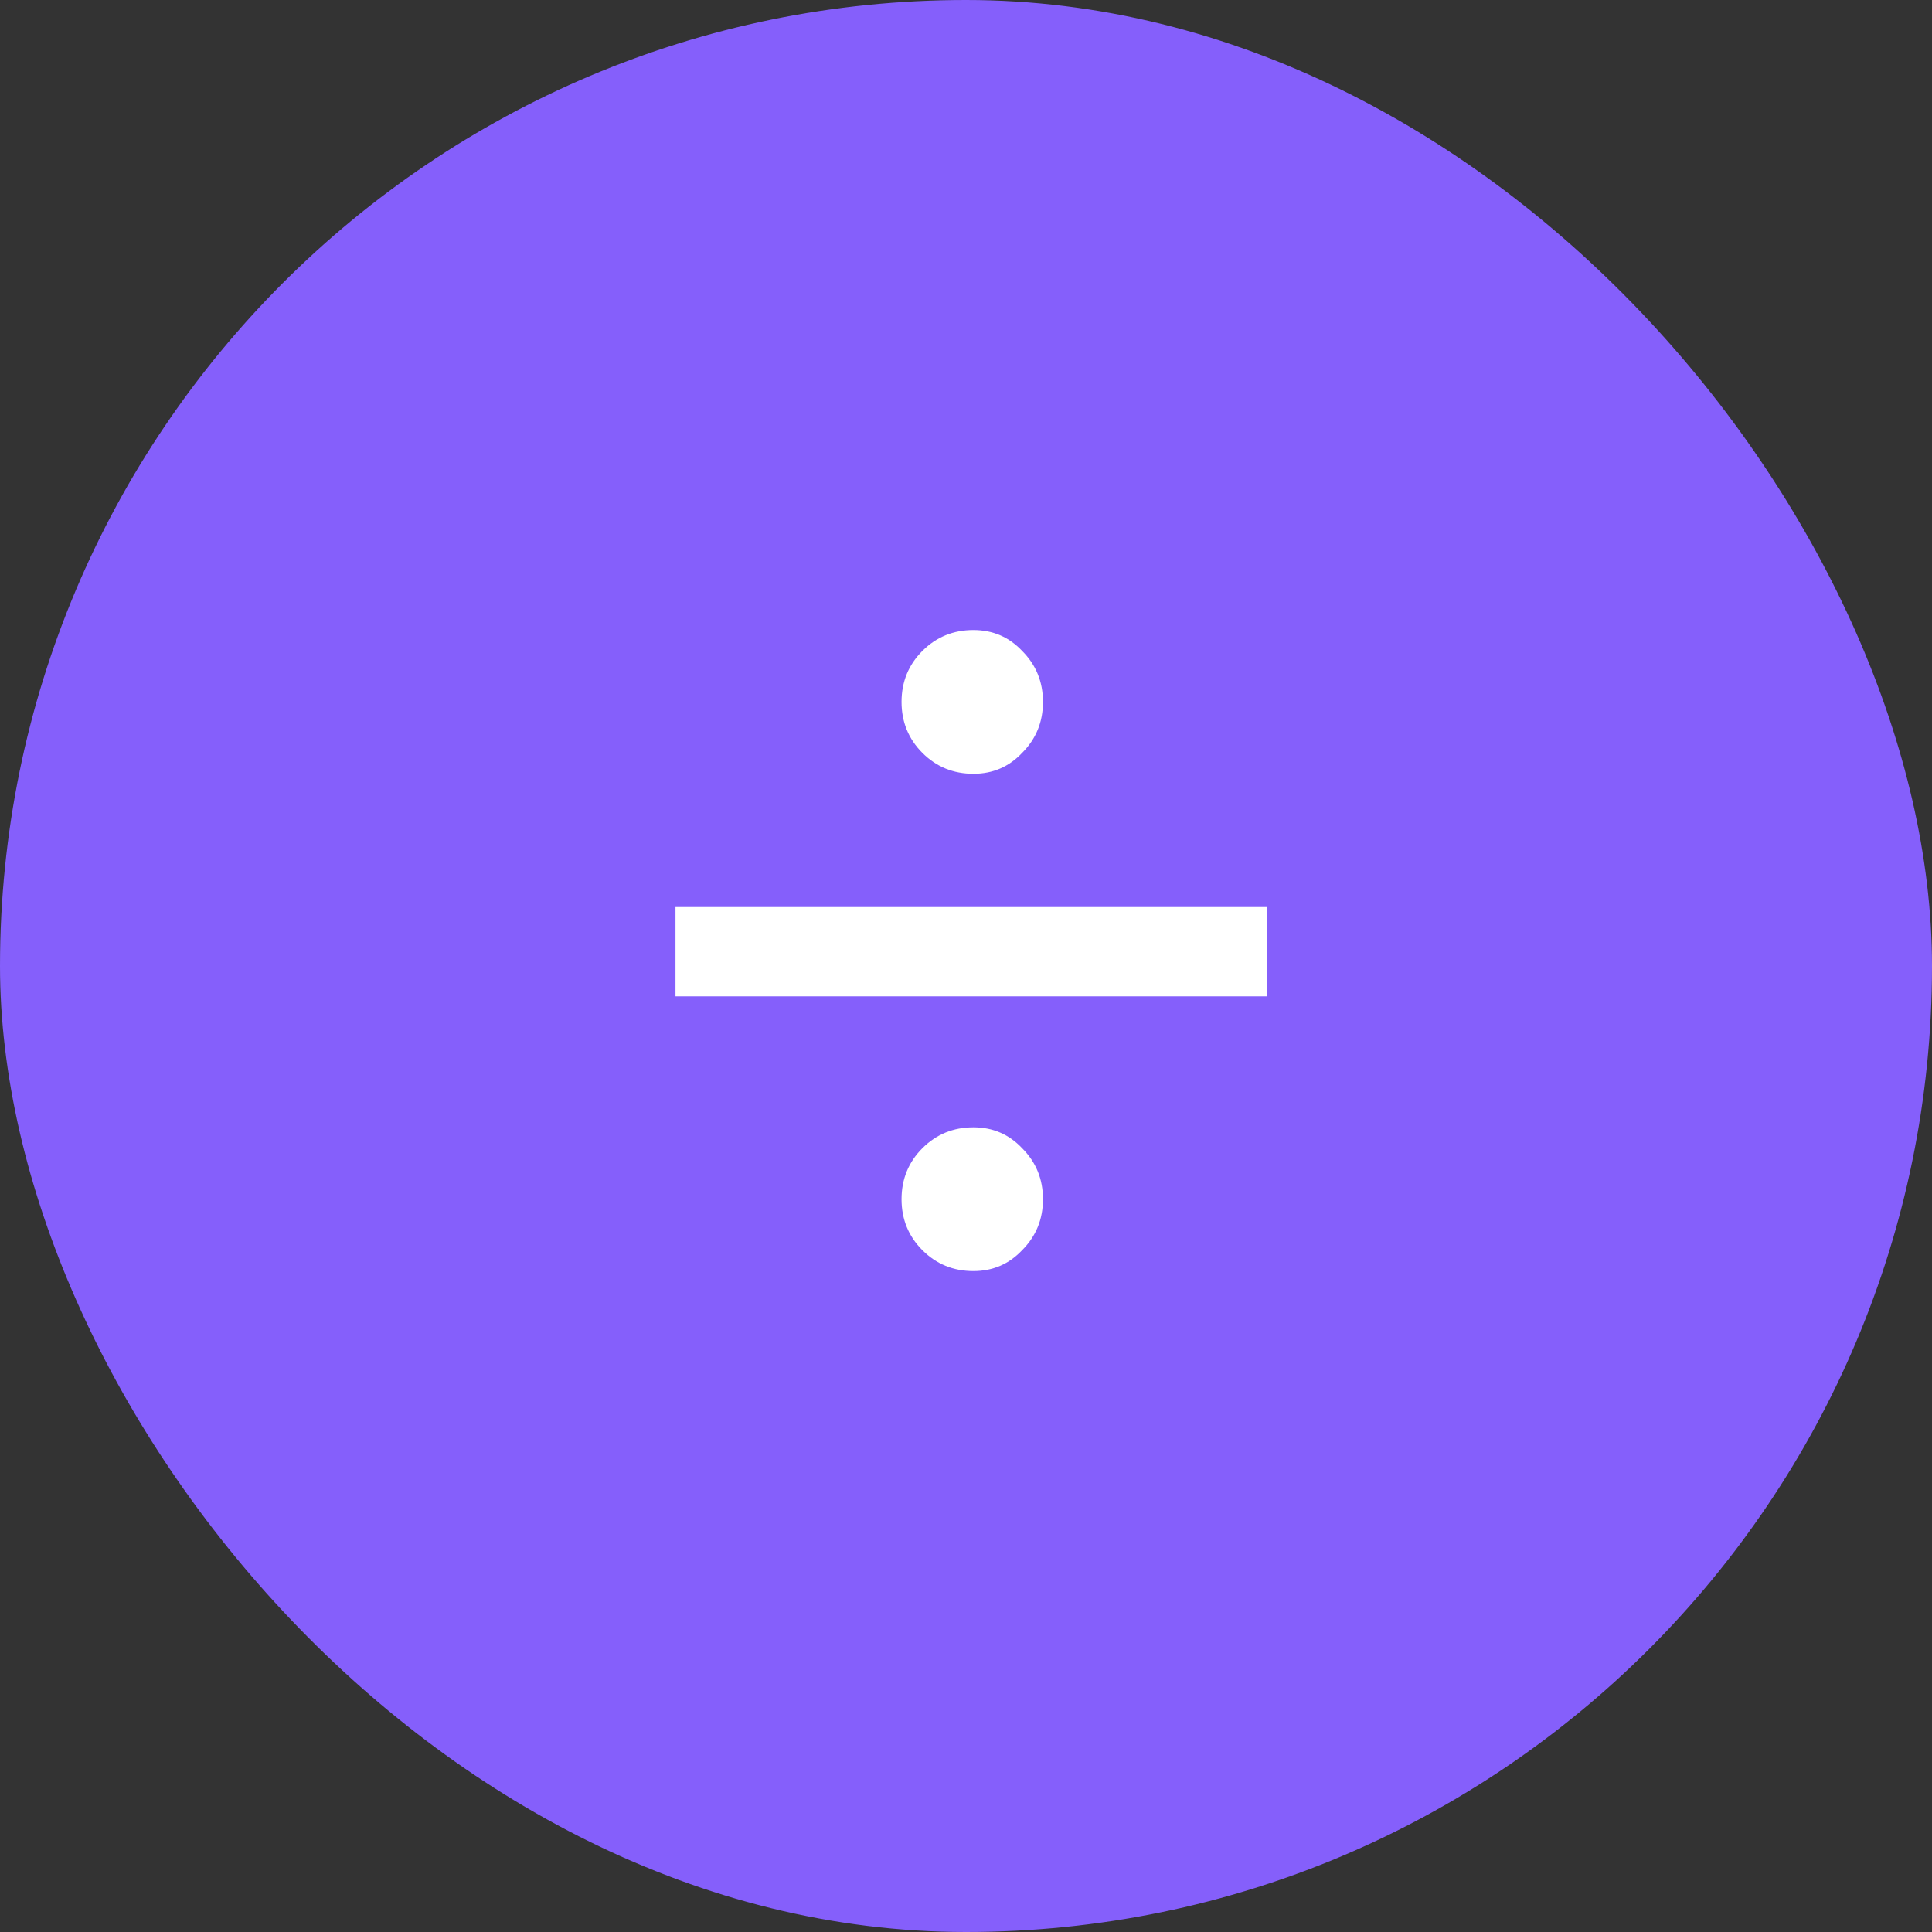 <svg width="80" height="80" viewBox="0 0 80 80" fill="none" xmlns="http://www.w3.org/2000/svg">
<rect x="0" y="0" width="80" height="80" fill="#333333" stroke="none"/>
<rect width="80" height="80" rx="40" fill="#855FFB"/>
<path d="M40.307 32.04C39.475 32.04 38.771 31.752 38.195 31.176C37.619 30.6 37.331 29.896 37.331 29.064C37.331 28.232 37.619 27.528 38.195 26.952C38.771 26.376 39.475 26.088 40.307 26.088C41.107 26.088 41.779 26.376 42.323 26.952C42.899 27.528 43.187 28.232 43.187 29.064C43.187 29.896 42.899 30.6 42.323 31.176C41.779 31.752 41.107 32.04 40.307 32.04ZM52.451 37.56V41.256H27.971V37.56H52.451ZM40.307 52.632C39.475 52.632 38.771 52.344 38.195 51.768C37.619 51.192 37.331 50.488 37.331 49.656C37.331 48.824 37.619 48.12 38.195 47.544C38.771 46.968 39.475 46.68 40.307 46.68C41.107 46.68 41.779 46.968 42.323 47.544C42.899 48.12 43.187 48.824 43.187 49.656C43.187 50.488 42.899 51.192 42.323 51.768C41.779 52.344 41.107 52.632 40.307 52.632Z" fill="white"/>
</svg>

